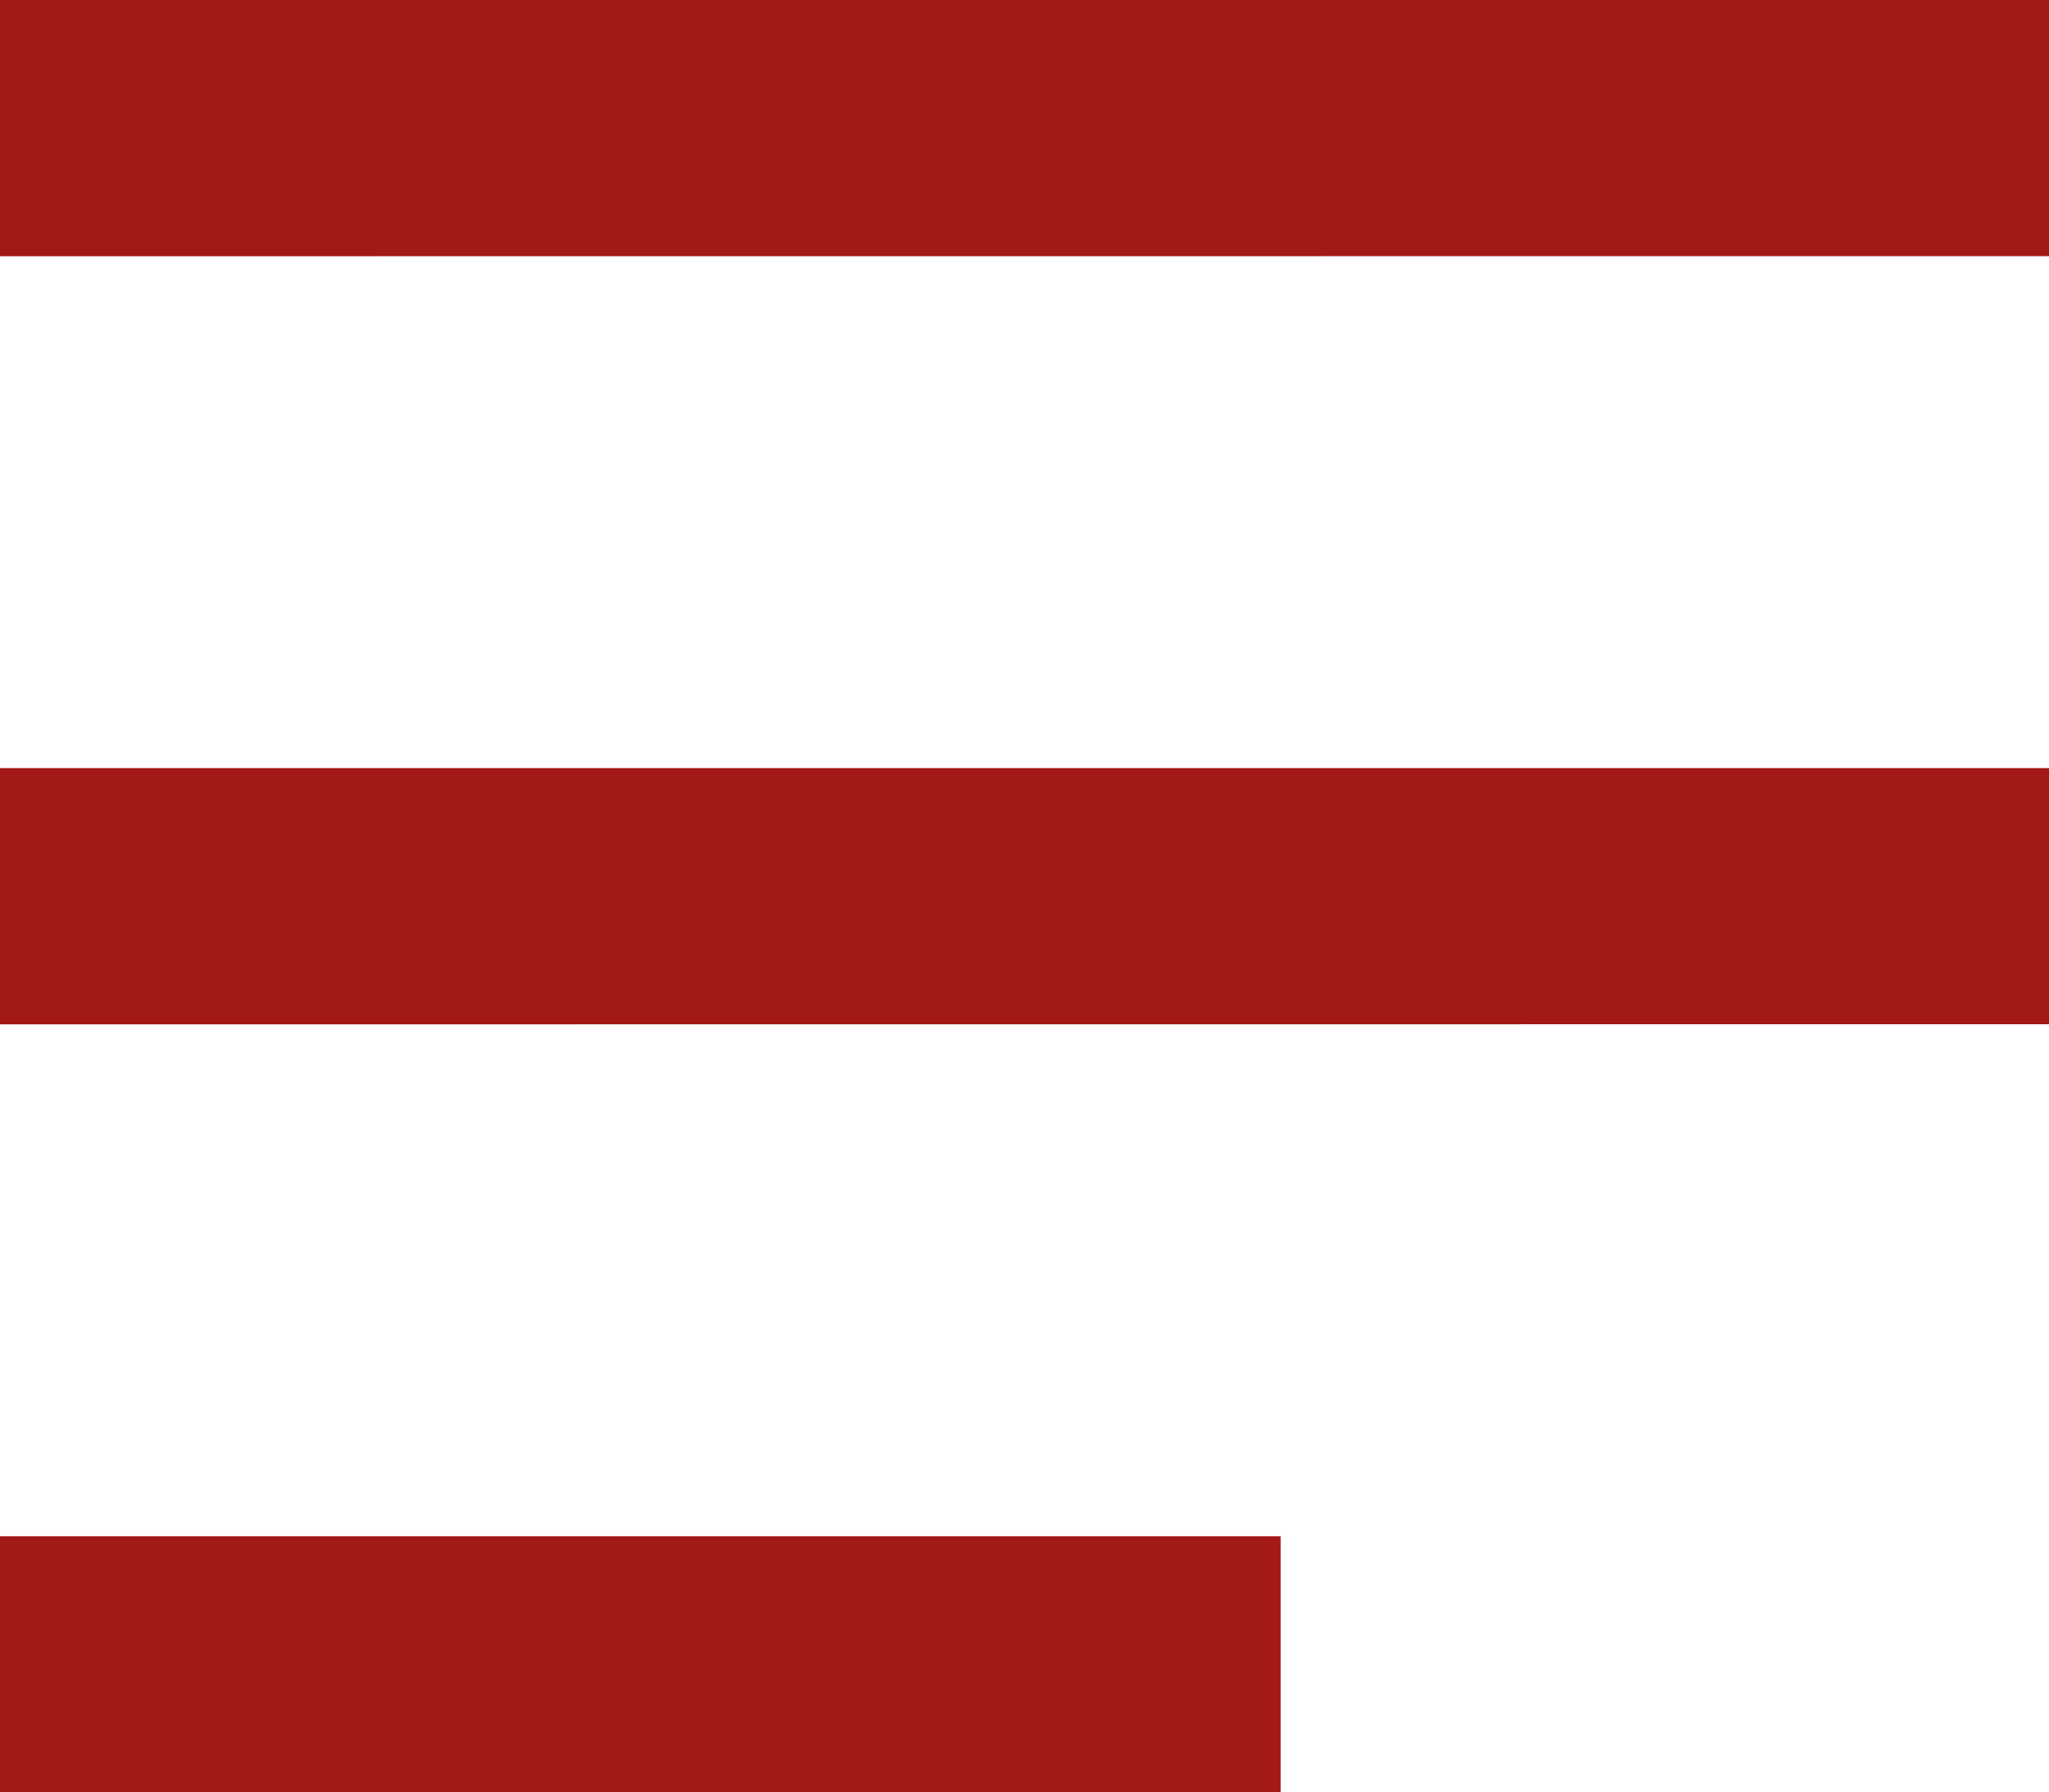 <svg xmlns="http://www.w3.org/2000/svg" width="52.57" height="45.998" viewBox="0 0 52.57 45.998"><path d="M0 46v-6.575h32.858V46zm0-19.712v-6.576h52.57v6.573zM0 6.576V0h52.57v6.573z" fill="#a21916"/></svg>